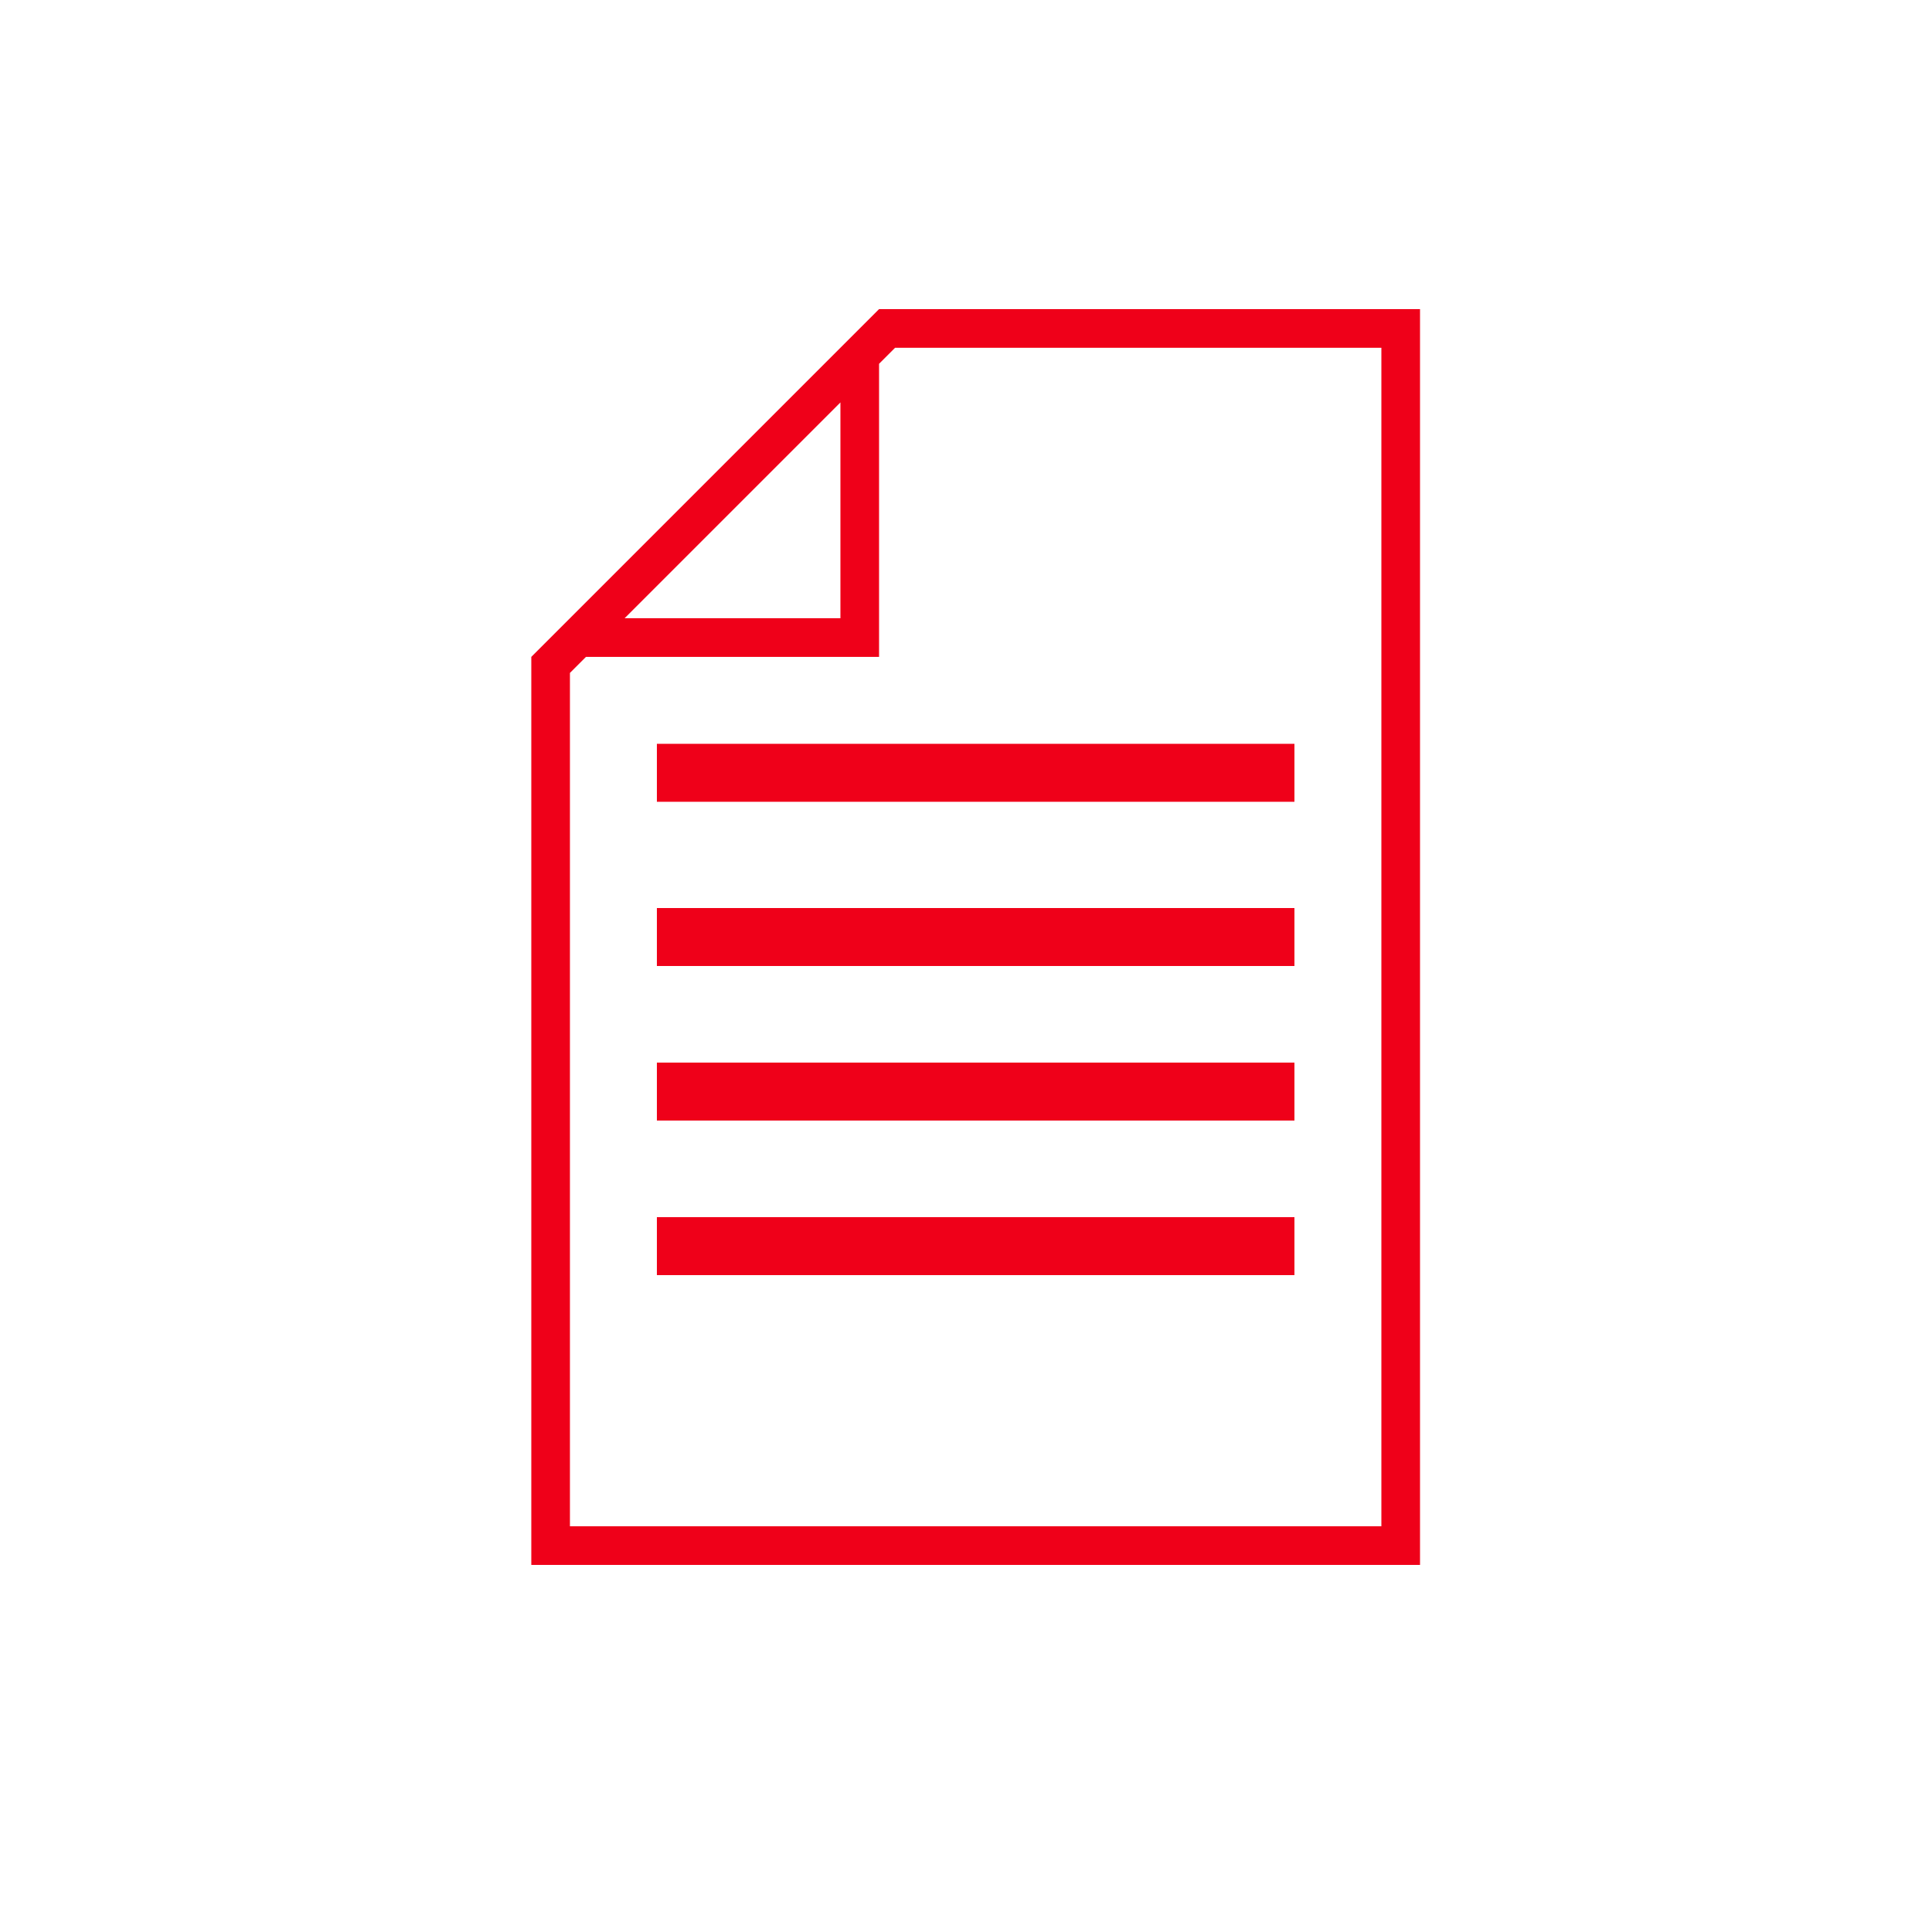 <svg id="Ebene_1" data-name="Ebene 1" xmlns="http://www.w3.org/2000/svg" width="200" height="200" viewBox="0 0 200 200"><defs><style>.cls-1{fill:#ef0019;}</style></defs><title>icon</title><path class="cls-1" d="M91,32,55,68v94h92V32Zm52,126H59V69.66L60.66,68H91V37.66L92.66,36H143ZM87,41.66V64H64.66Z"/><rect class="cls-1" x="68" y="77" width="66" height="6"/><rect class="cls-1" x="68" y="94" width="66" height="6"/><rect class="cls-1" x="68" y="110" width="66" height="6"/><rect class="cls-1" x="68" y="126" width="66" height="6"/></svg>